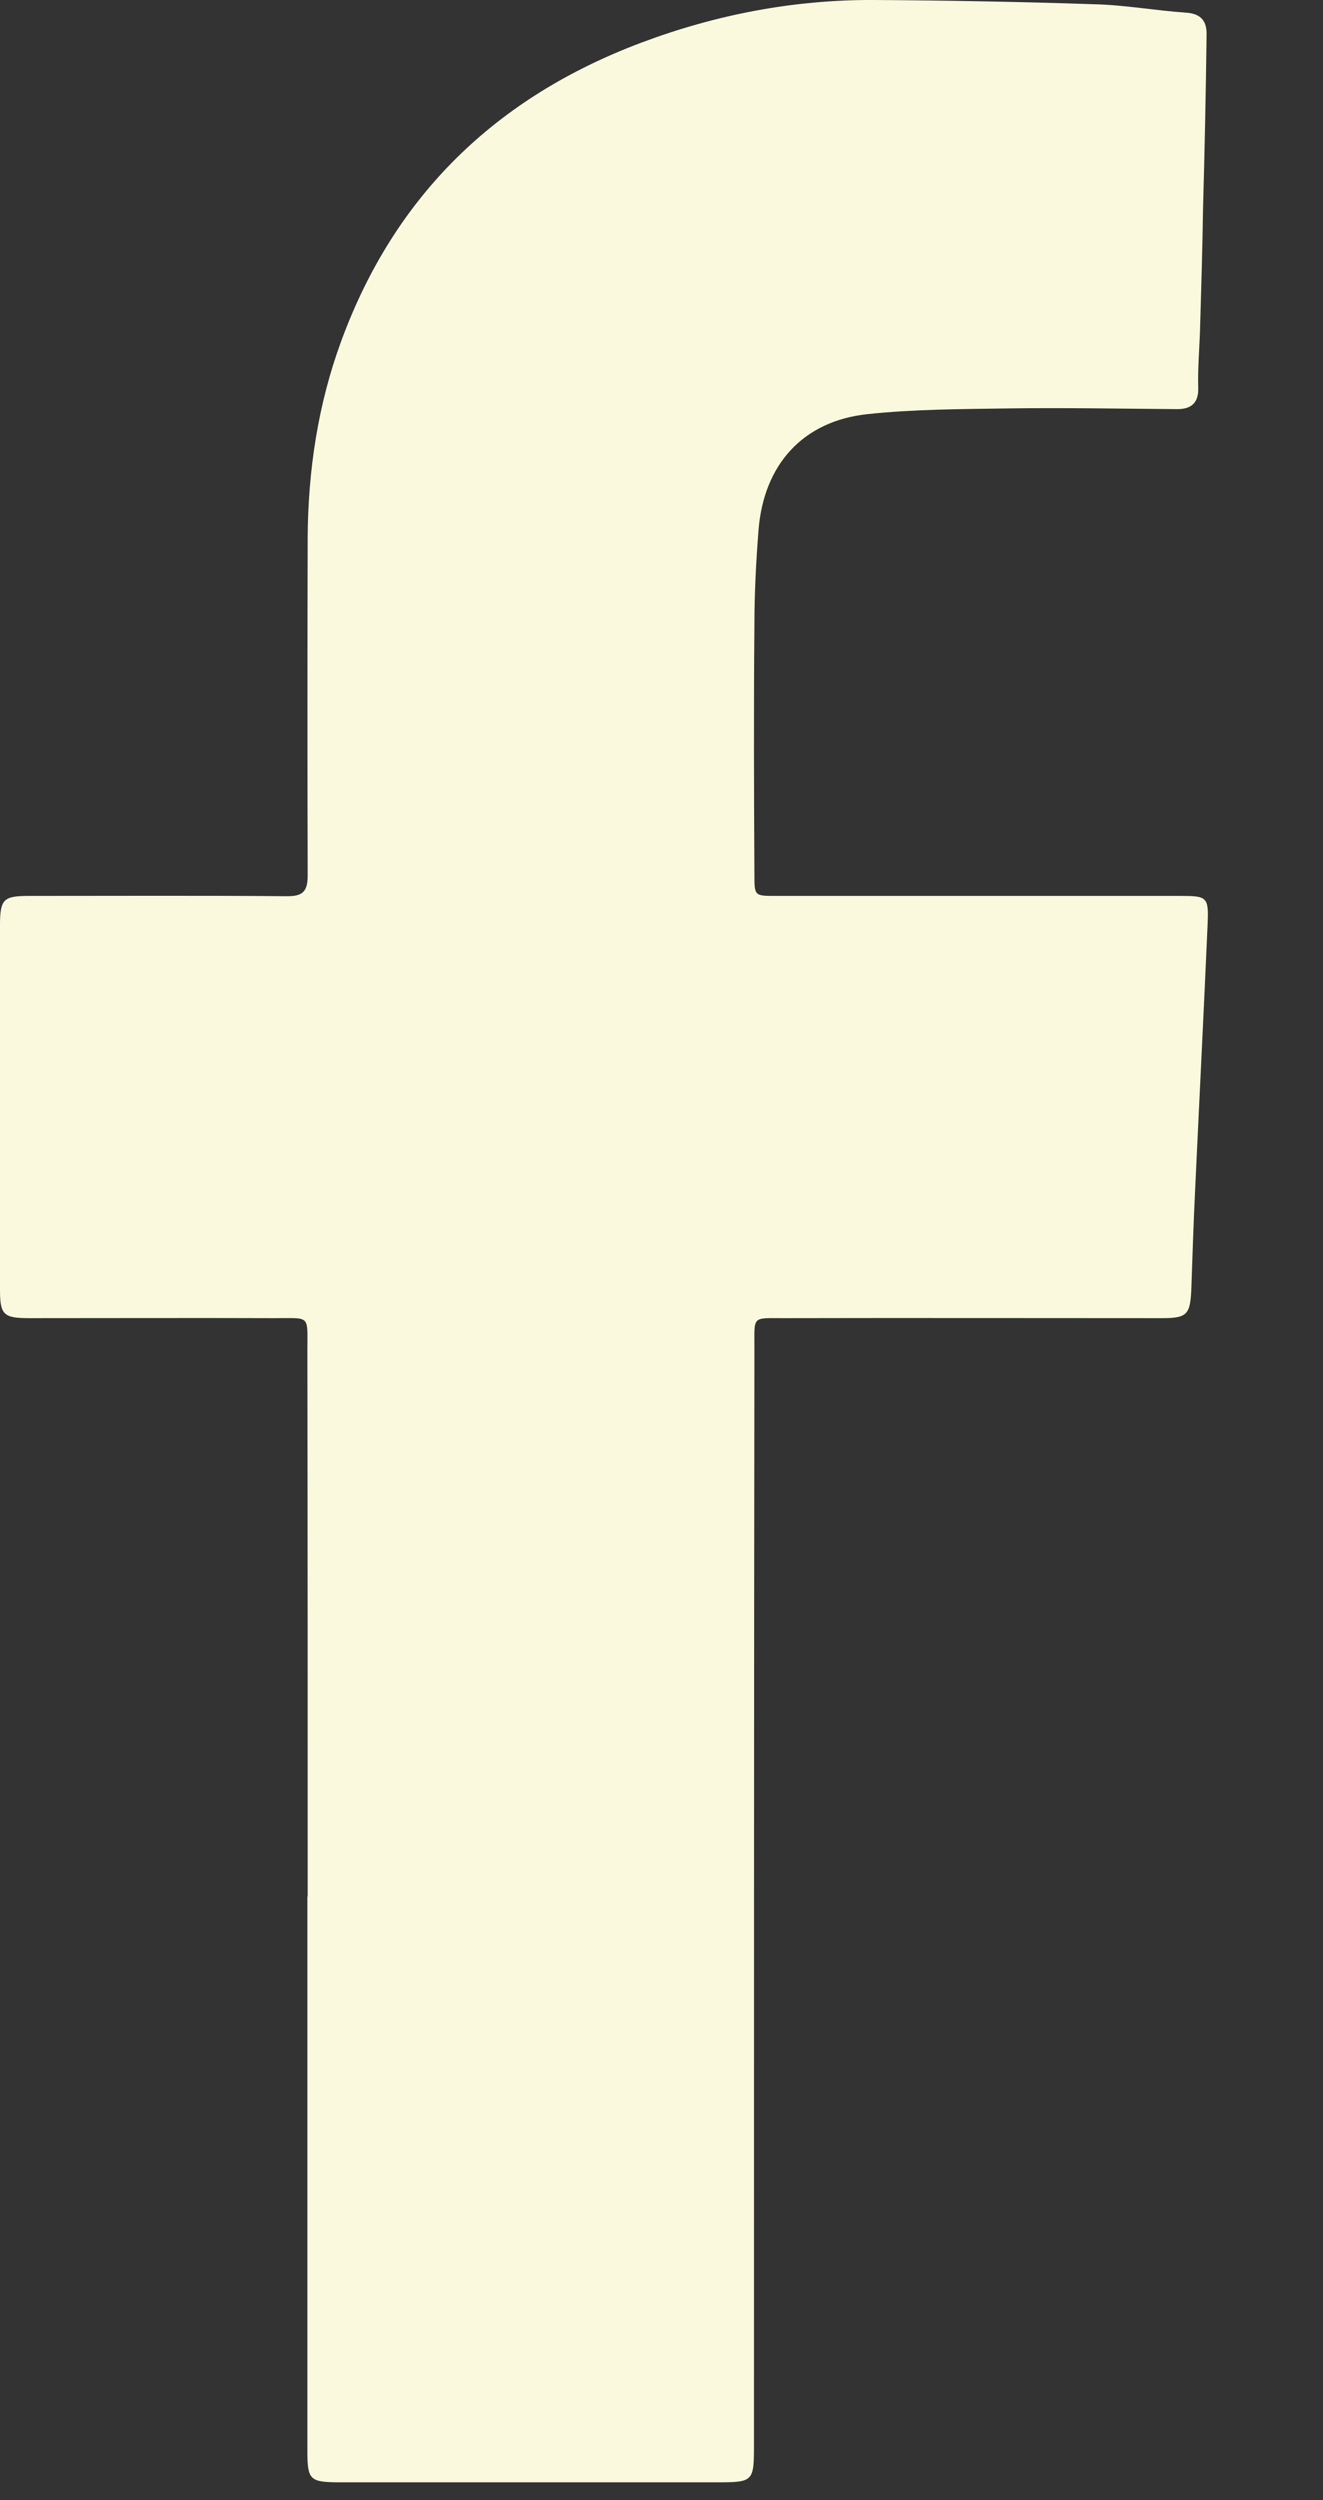 <?xml version="1.0" encoding="UTF-8"?>
<svg width="9px" height="17px" viewBox="0 0 9 17" version="1.1" xmlns="http://www.w3.org/2000/svg" xmlns:xlink="http://www.w3.org/1999/xlink">
    <rect x="0" y="0" width="9" height="17" fill="#333333" stroke="none"/>
    <title>Fill 1</title>
    <g id="Page-1" stroke="none" stroke-width="1" fill="none" fill-rule="evenodd">
        <path d="M2.093,12.896 L2.091,12.896 L2.091,16.667 C2.091,16.863 2.109,16.878 2.306,16.879 L4.875,16.879 C5.124,16.879 5.129,16.874 5.129,16.629 C5.129,14.141 5.129,11.652 5.132,9.165 C5.132,8.945 5.114,8.963 5.334,8.963 C6.192,8.961 7.05,8.963 7.907,8.963 C8.074,8.963 8.096,8.938 8.104,8.773 C8.112,8.545 8.119,8.319 8.13,8.093 C8.158,7.49 8.189,6.885 8.215,6.283 C8.223,6.097 8.212,6.092 8.024,6.092 L5.277,6.092 C5.132,6.092 5.132,6.092 5.132,5.945 C5.129,5.382 5.127,4.817 5.132,4.253 C5.132,4.037 5.143,3.821 5.16,3.605 C5.195,3.16 5.461,2.863 5.901,2.816 C6.22,2.782 6.541,2.782 6.866,2.777 C7.246,2.772 7.627,2.779 8.009,2.782 C8.104,2.782 8.156,2.739 8.151,2.633 C8.148,2.51 8.158,2.385 8.163,2.26 C8.171,1.979 8.18,1.697 8.184,1.415 C8.195,1.022 8.203,0.631 8.208,0.24 C8.211,0.144 8.171,0.093 8.068,0.086 C7.86,0.072 7.654,0.034 7.446,0.029 C6.947,0.012 6.444,0.003 5.94,0 C5.4,-0.002 4.871,0.099 4.363,0.29 C3.378,0.66 2.686,1.325 2.321,2.32 C2.163,2.75 2.096,3.198 2.093,3.653 C2.091,4.418 2.091,5.187 2.093,5.952 C2.093,6.06 2.062,6.096 1.948,6.094 C1.368,6.089 0.785,6.092 0.2,6.092 C0.023,6.092 0,6.113 0,6.294 L0,8.768 C0,8.94 0.023,8.963 0.199,8.963 C0.756,8.963 1.313,8.961 1.87,8.963 C2.114,8.963 2.091,8.94 2.091,9.181 C2.093,10.418 2.093,11.658 2.093,12.896" id="Fill-1" fill="#FBF9DD"></path>
    </g>
</svg>